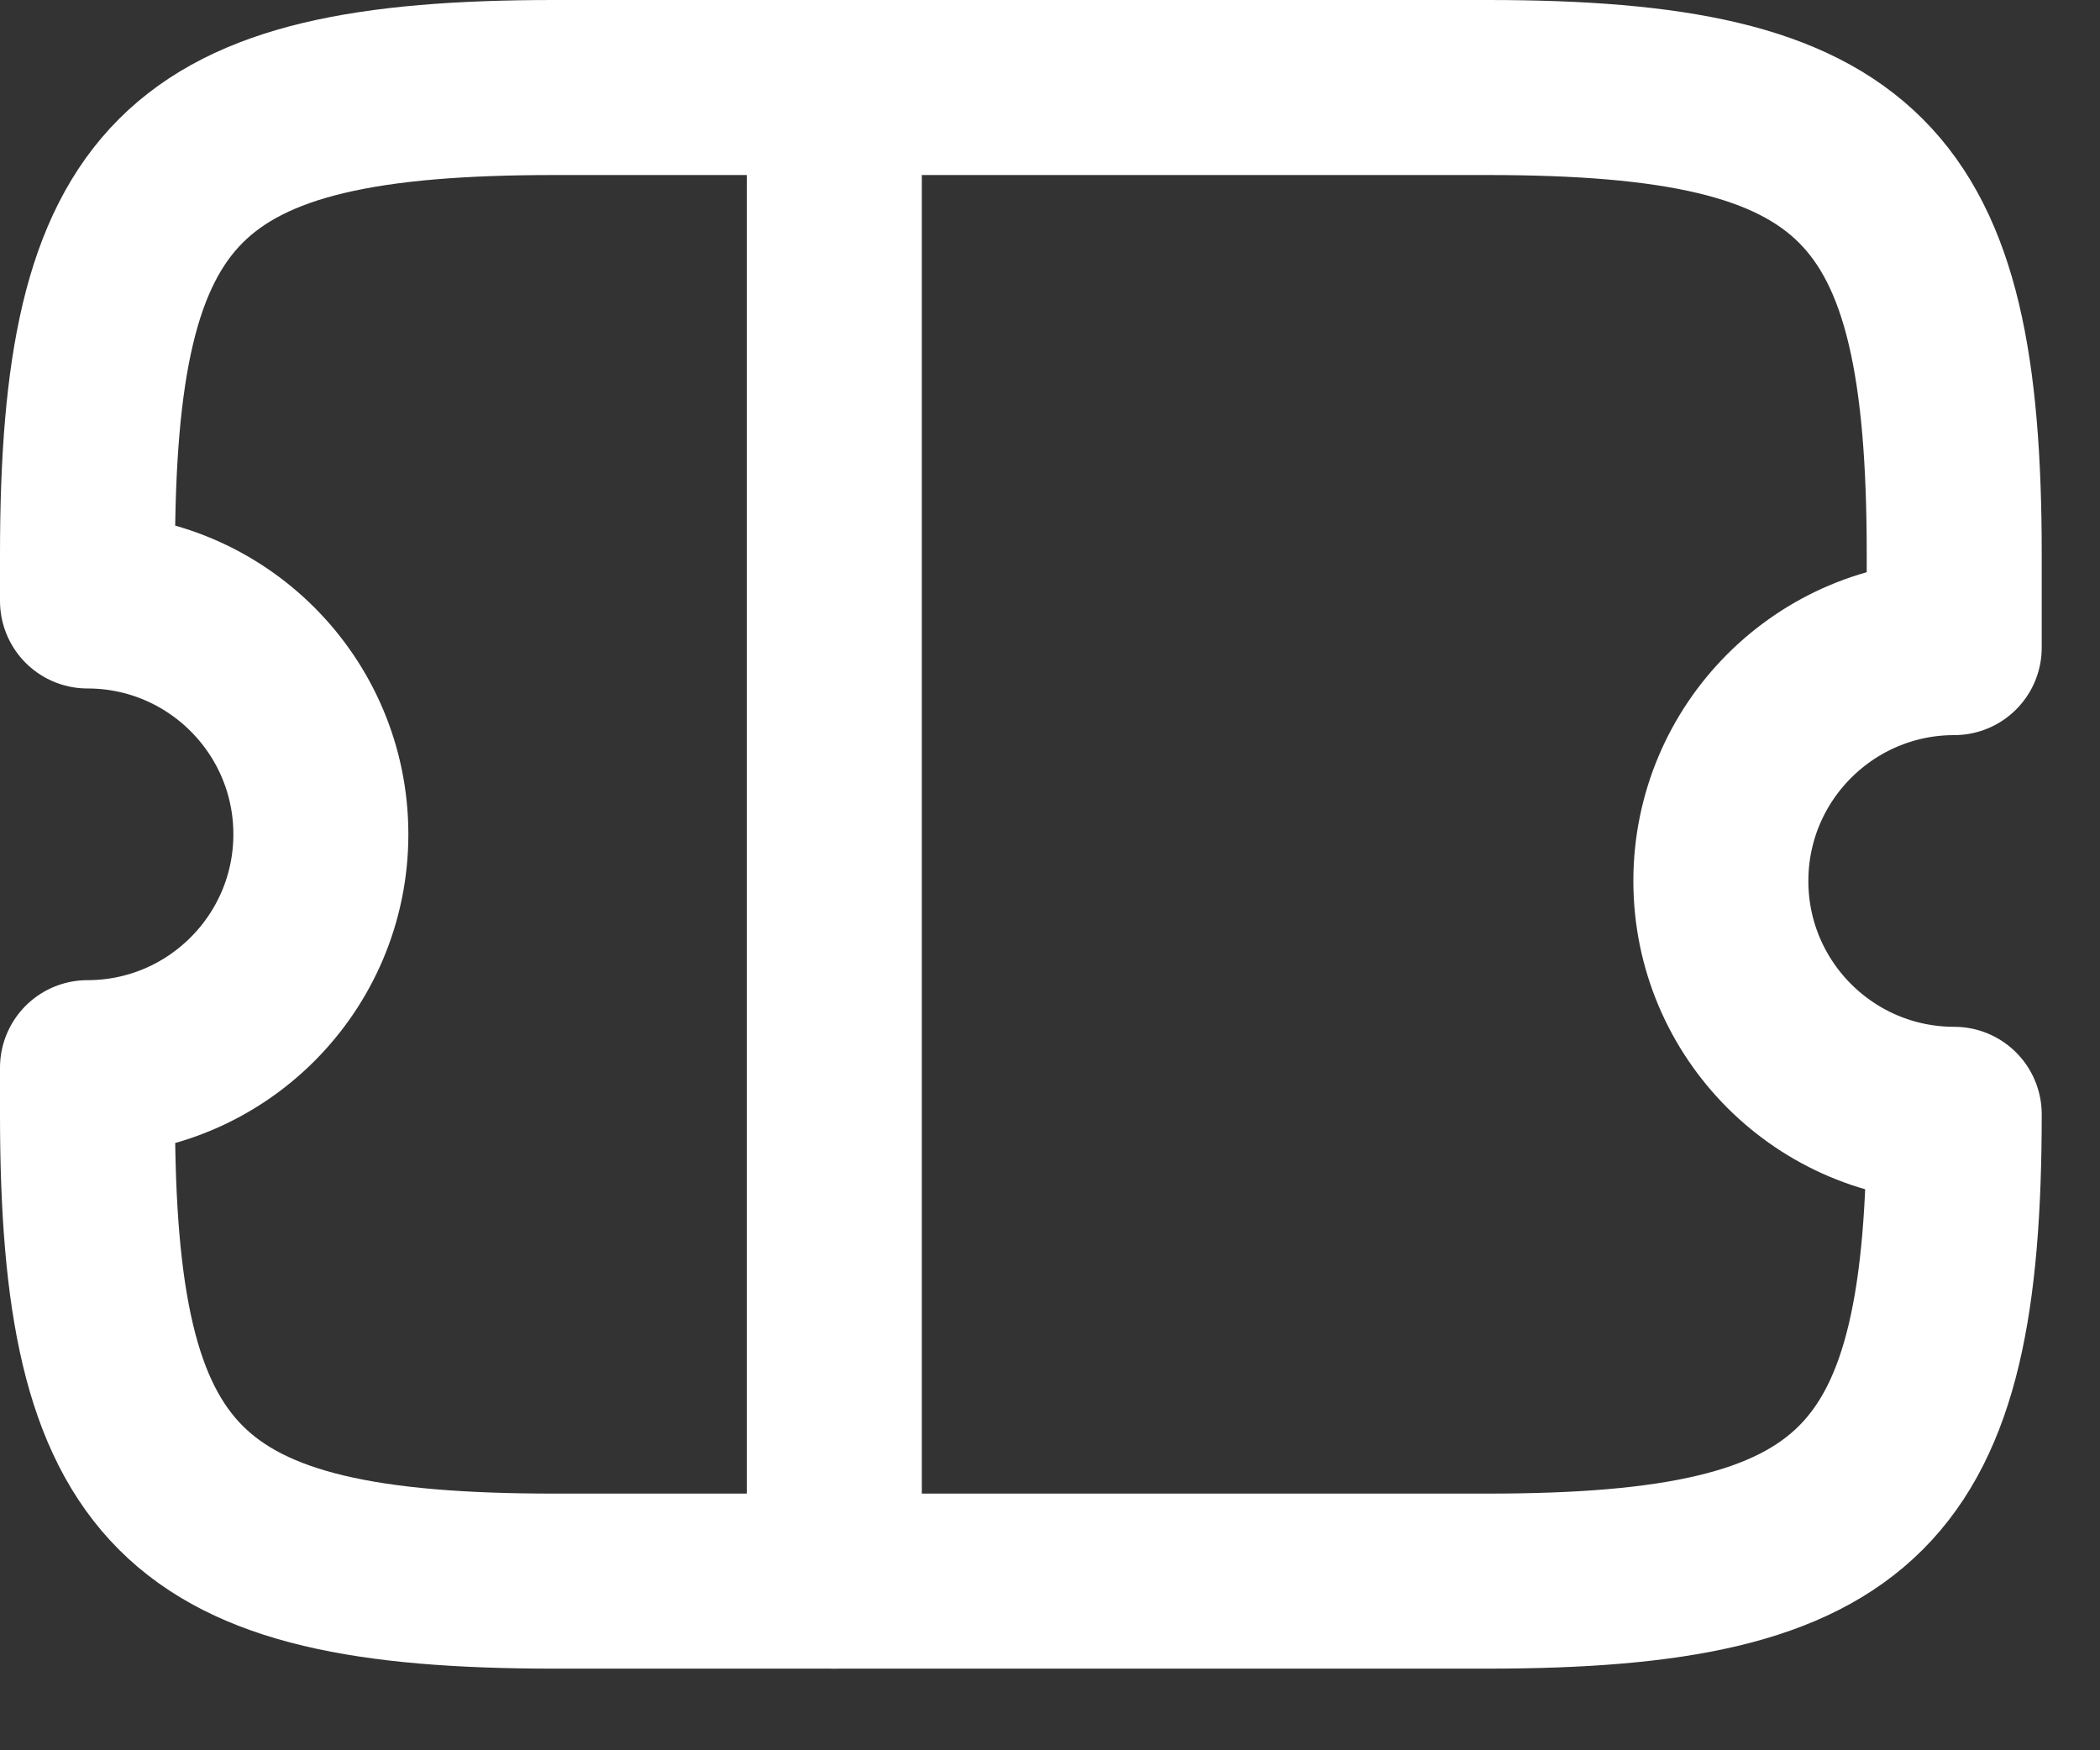 <svg width="24" height="20" viewBox="0 0 24 20" fill="none" xmlns="http://www.w3.org/2000/svg">
<rect x="0" y="0" width="24" height="20" fill="#333333" stroke="none"/>
<path d="M19.667 10.067C19.667 8.595 20.862 7.4 22.334 7.4V6.333C22.334 2.067 21.267 1 17 1H6.333C2.067 1 1 2.067 1 6.333V6.867C2.472 6.867 3.667 8.061 3.667 9.533C3.667 11.005 2.472 12.2 1 12.2V12.733C1 17 2.067 18.067 6.333 18.067H17C21.267 18.067 22.334 17 22.334 12.733C20.862 12.733 19.667 11.539 19.667 10.067Z" stroke="white" stroke-width="2" stroke-linecap="round" stroke-linejoin="round"/>
<path d="M9.535 1V18.067" stroke="white" stroke-width="2" stroke-linecap="round" stroke-linejoin="round" stroke-dasharray="166.67 166.67"/>
</svg>
